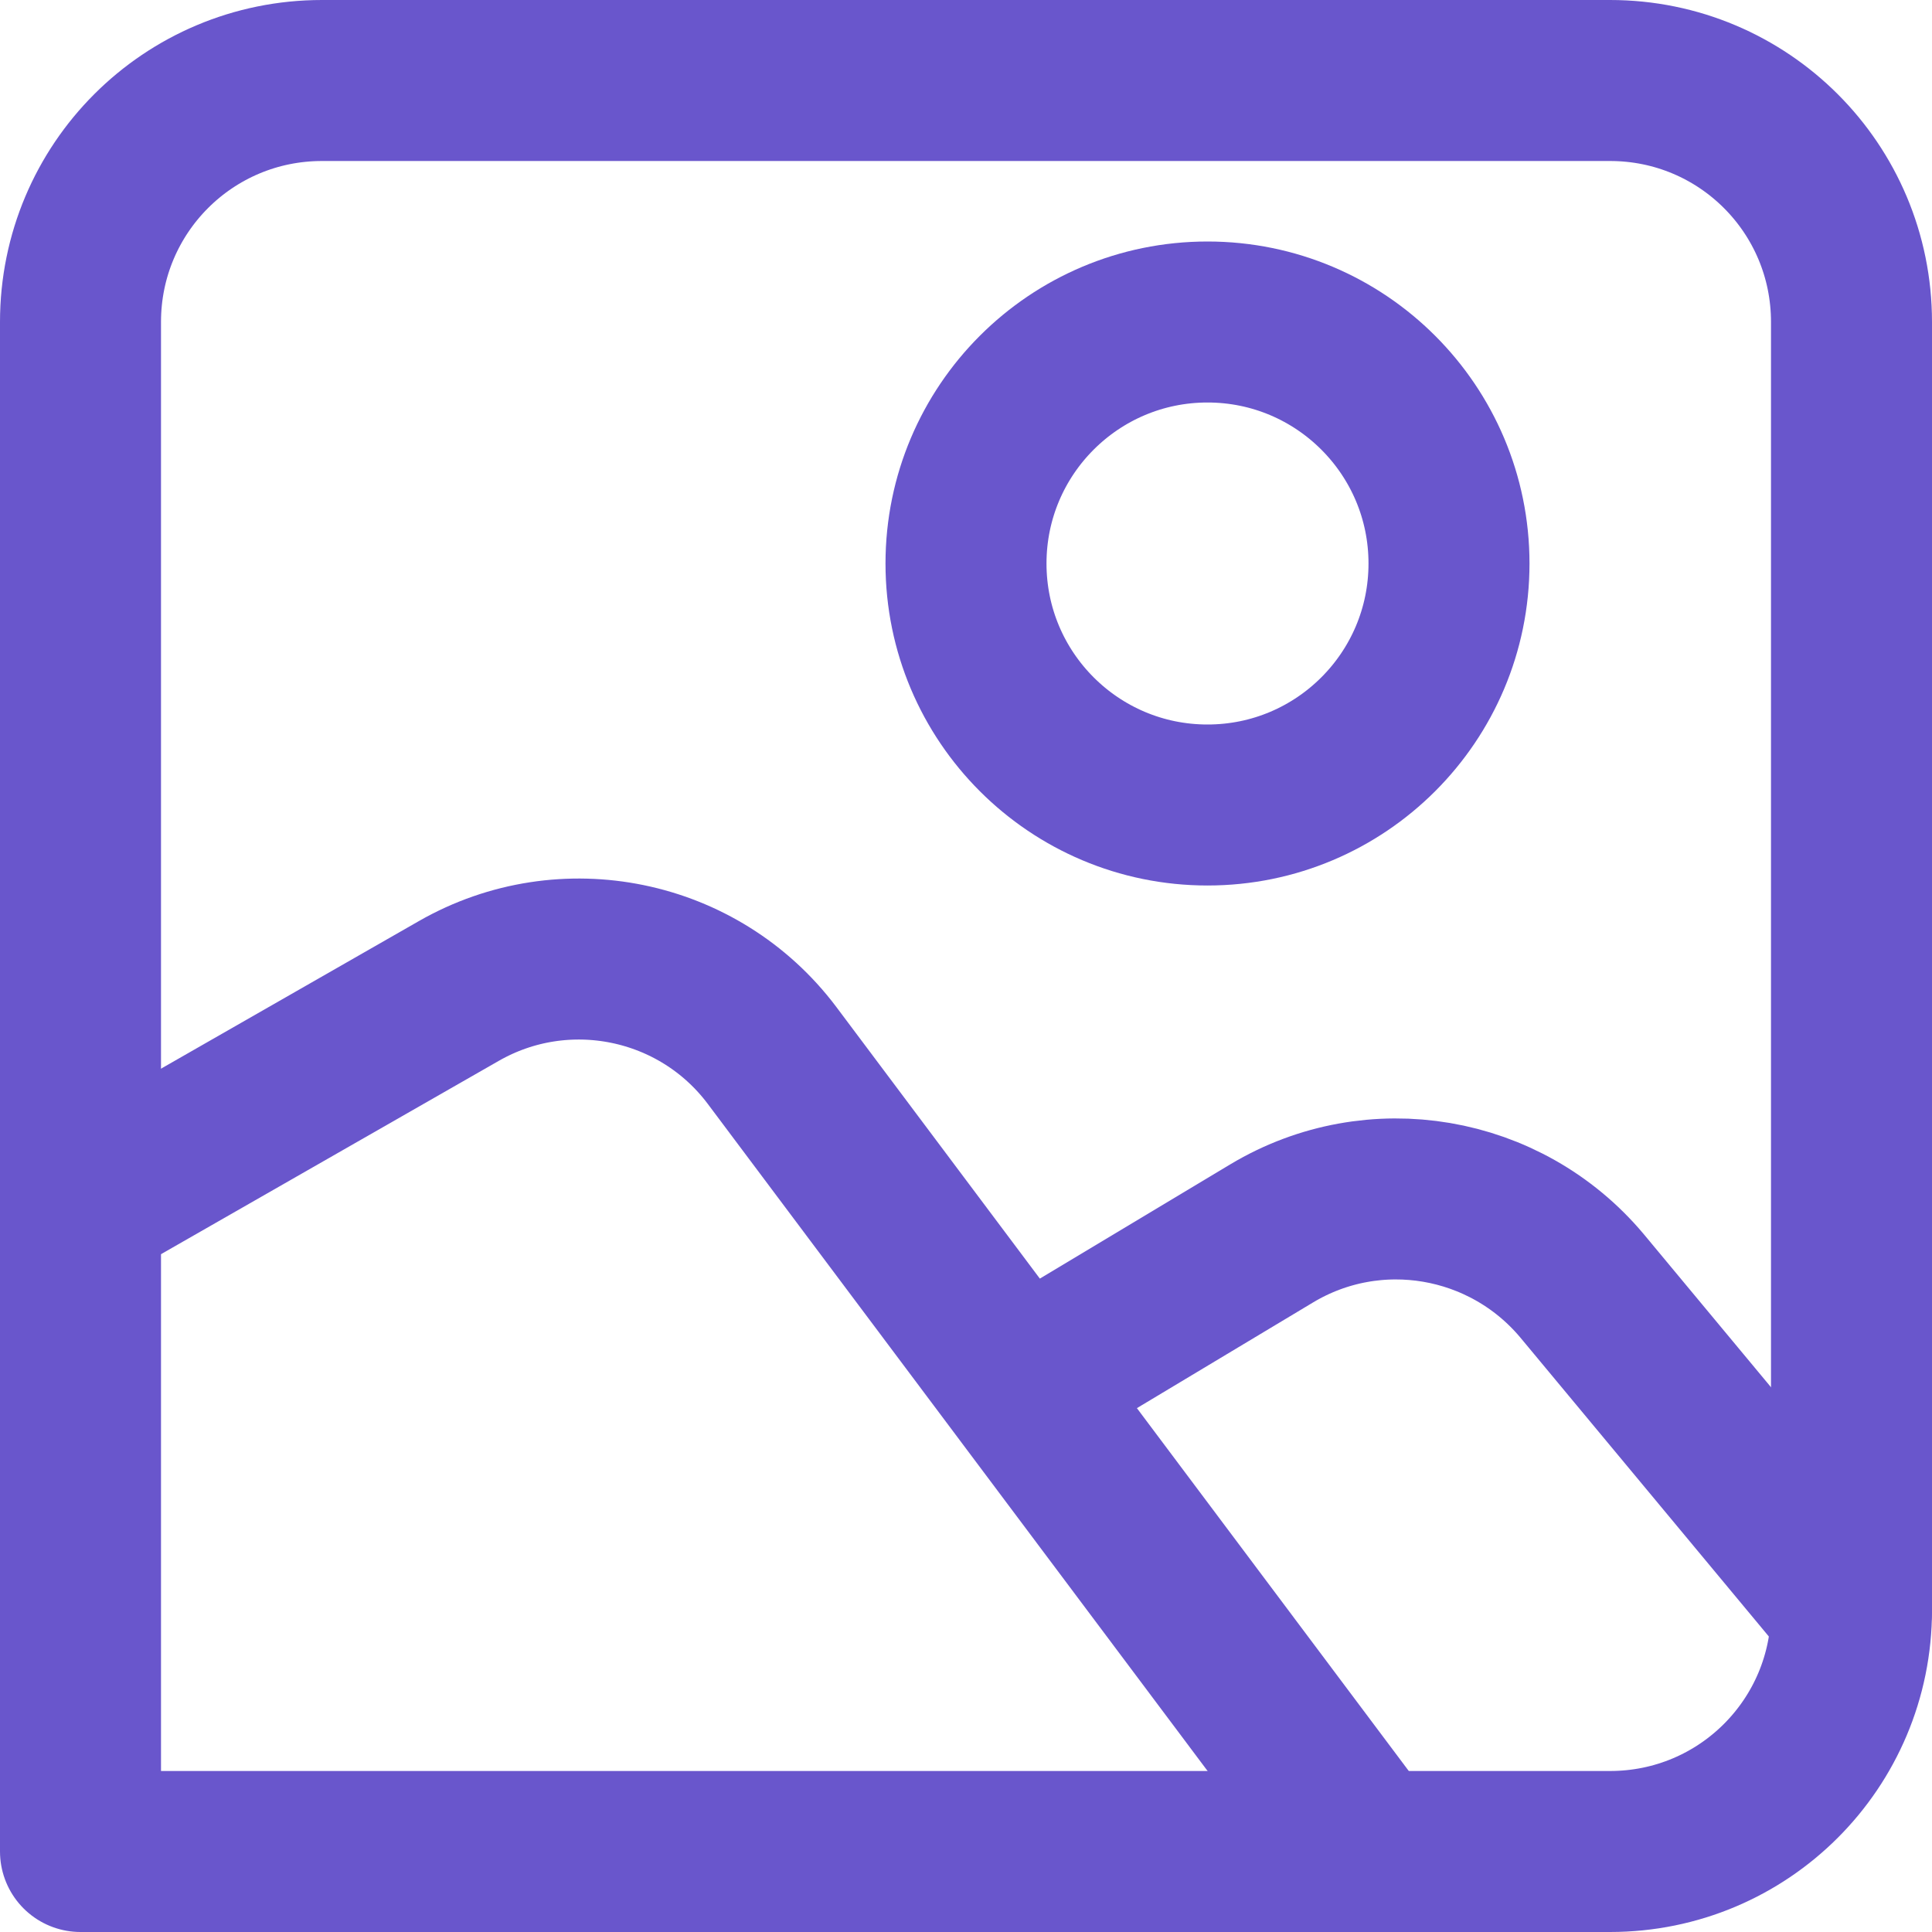 <?xml version="1.0" encoding="UTF-8"?><svg id="Layer_2" xmlns="http://www.w3.org/2000/svg" xmlns:xlink="http://www.w3.org/1999/xlink" viewBox="0 0 24 24"><defs><style>.cls-1,.cls-2{fill:none;}.cls-3{clip-path:url(#clippath);}.cls-4{clip-path:url(#clippath-1);}.cls-2{stroke:#6956cc;stroke-linecap:round;stroke-linejoin:round;stroke-width:2px;}</style><clipPath id="clippath"><rect class="cls-1" width="24" height="24"/></clipPath><clipPath id="clippath-1"><rect class="cls-1" width="24" height="24"/></clipPath></defs><g id="Layer_1-2"><g id="Image__DAM"><g class="cls-3"><g class="cls-4"><path class="cls-2" d="M1,15l4.7-2.69c1.31-.75,2.98-.41,3.89,.8l7.41,9.89"/><path class="cls-2" d="M13,17l2.8-1.68c1.27-.76,2.9-.48,3.85,.65l3.35,4.03"/><path class="cls-2" d="M4,1H20c1.66,0,3,1.34,3,3V20c0,1.66-1.34,3-3,3H1V4c0-1.66,1.34-3,3-3Z"/><circle class="cls-2" cx="15" cy="7" r="3"/></g></g></g></g></svg>